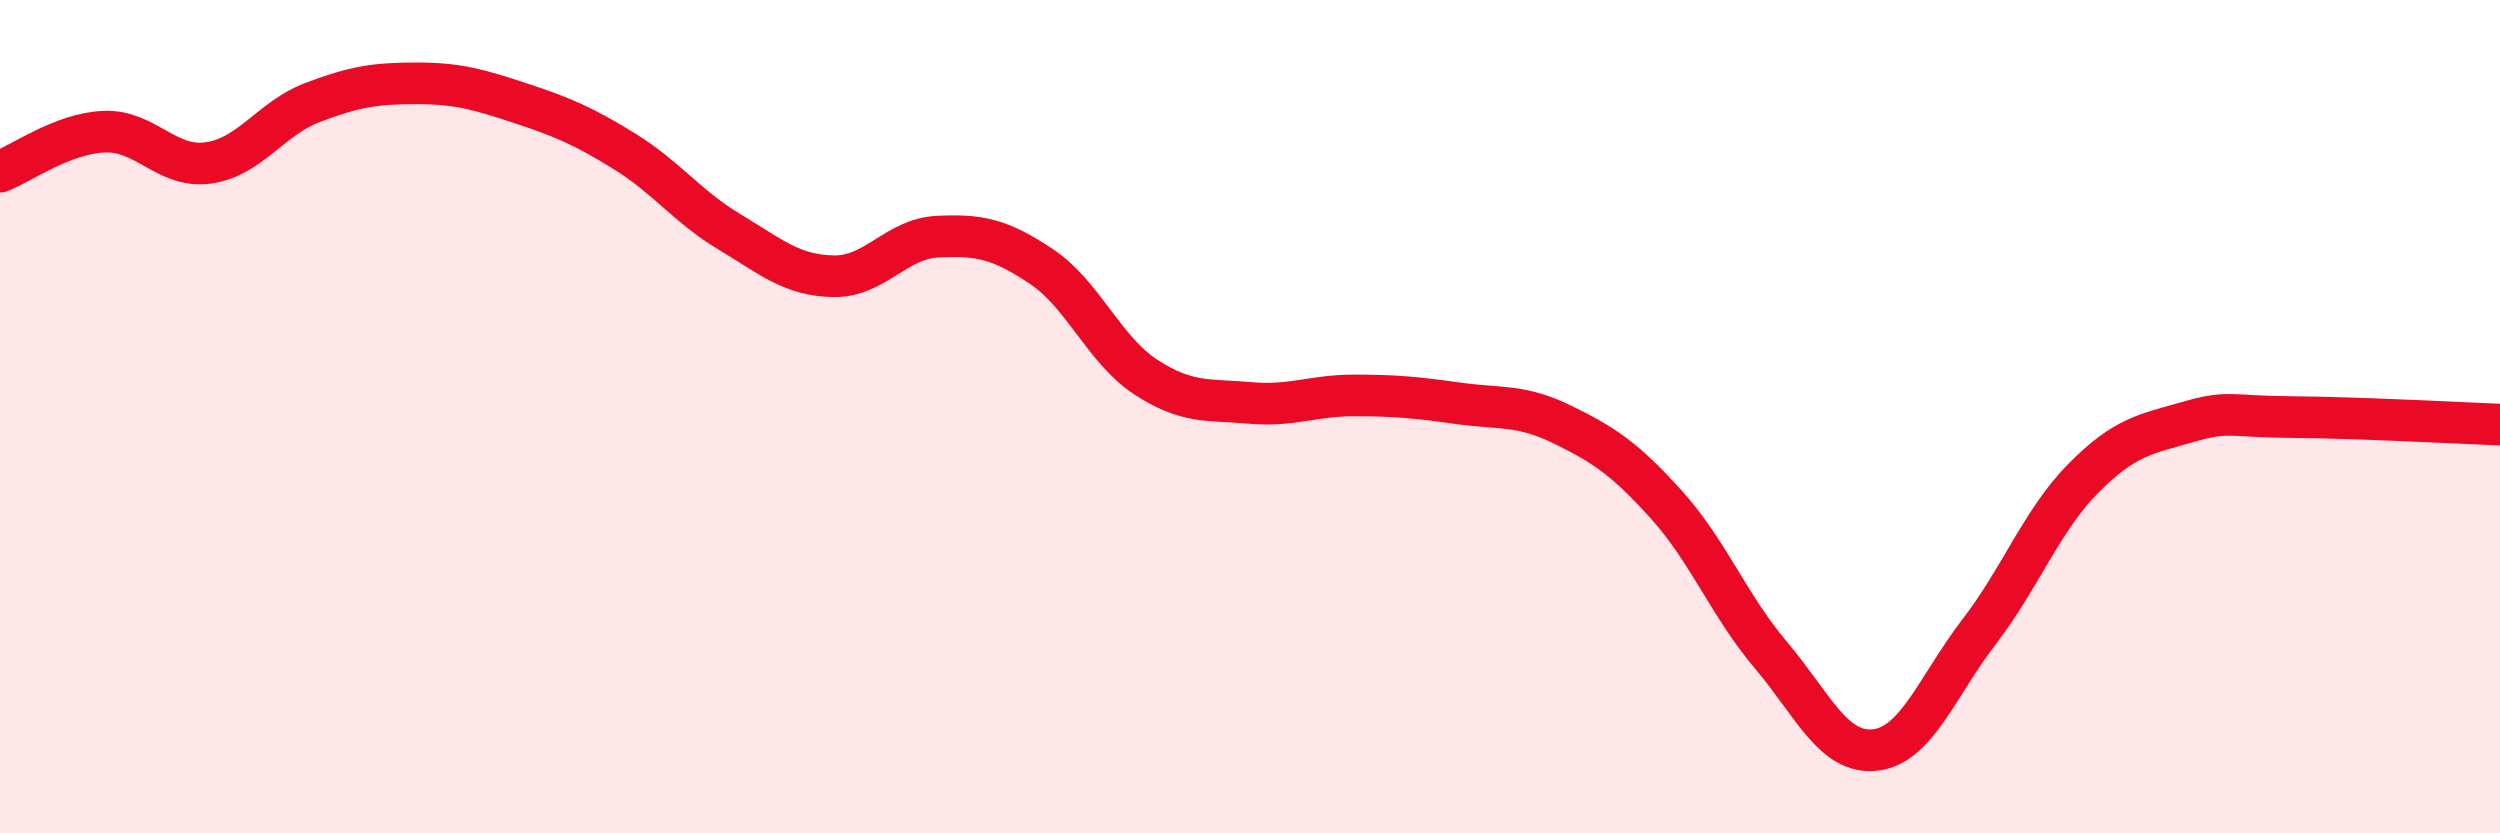 
    <svg width="60" height="20" viewBox="0 0 60 20" xmlns="http://www.w3.org/2000/svg">
      <path
        d="M 0,4.12 C 0.5,3.93 1.5,3.2 2.5,3.16 C 3.5,3.12 4,4.05 5,3.91 C 6,3.77 6.5,2.84 7.5,2.46 C 8.5,2.08 9,2 10,2 C 11,2 11.5,2.15 12.5,2.48 C 13.5,2.81 14,3.02 15,3.64 C 16,4.26 16.5,4.96 17.5,5.56 C 18.5,6.16 19,6.61 20,6.63 C 21,6.65 21.5,5.73 22.5,5.68 C 23.5,5.63 24,5.73 25,6.4 C 26,7.07 26.5,8.4 27.5,9.05 C 28.5,9.7 29,9.58 30,9.67 C 31,9.76 31.5,9.49 32.5,9.49 C 33.5,9.49 34,9.54 35,9.68 C 36,9.82 36.5,9.7 37.5,10.19 C 38.5,10.68 39,11.01 40,12.12 C 41,13.23 41.5,14.54 42.5,15.72 C 43.5,16.9 44,18.11 45,18 C 46,17.89 46.5,16.46 47.5,15.16 C 48.5,13.86 49,12.49 50,11.48 C 51,10.47 51.5,10.42 52.5,10.13 C 53.5,9.84 53.5,10 55,10.01 C 56.5,10.02 59,10.15 60,10.19L60 20L0 20Z"
        fill="#EB0A25"
        opacity="0.1"
        stroke-linecap="round"
        stroke-linejoin="round"
      />
      <path
        d="M 0,4.12 C 0.5,3.93 1.5,3.2 2.5,3.16 C 3.5,3.12 4,4.05 5,3.91 C 6,3.77 6.5,2.84 7.5,2.46 C 8.5,2.08 9,2 10,2 C 11,2 11.5,2.15 12.5,2.48 C 13.5,2.81 14,3.02 15,3.64 C 16,4.26 16.5,4.96 17.5,5.56 C 18.5,6.16 19,6.61 20,6.63 C 21,6.65 21.5,5.73 22.5,5.68 C 23.5,5.63 24,5.73 25,6.4 C 26,7.07 26.5,8.4 27.5,9.05 C 28.5,9.7 29,9.58 30,9.67 C 31,9.76 31.5,9.49 32.5,9.49 C 33.5,9.49 34,9.54 35,9.68 C 36,9.82 36.5,9.7 37.5,10.19 C 38.5,10.68 39,11.01 40,12.12 C 41,13.23 41.5,14.54 42.5,15.72 C 43.5,16.9 44,18.11 45,18 C 46,17.89 46.5,16.46 47.5,15.16 C 48.5,13.86 49,12.49 50,11.48 C 51,10.47 51.5,10.42 52.5,10.13 C 53.5,9.84 53.5,10 55,10.01 C 56.5,10.02 59,10.15 60,10.19"
        stroke="#EB0A25"
        stroke-width="1"
        fill="none"
        stroke-linecap="round"
        stroke-linejoin="round"
      />
    </svg>
  